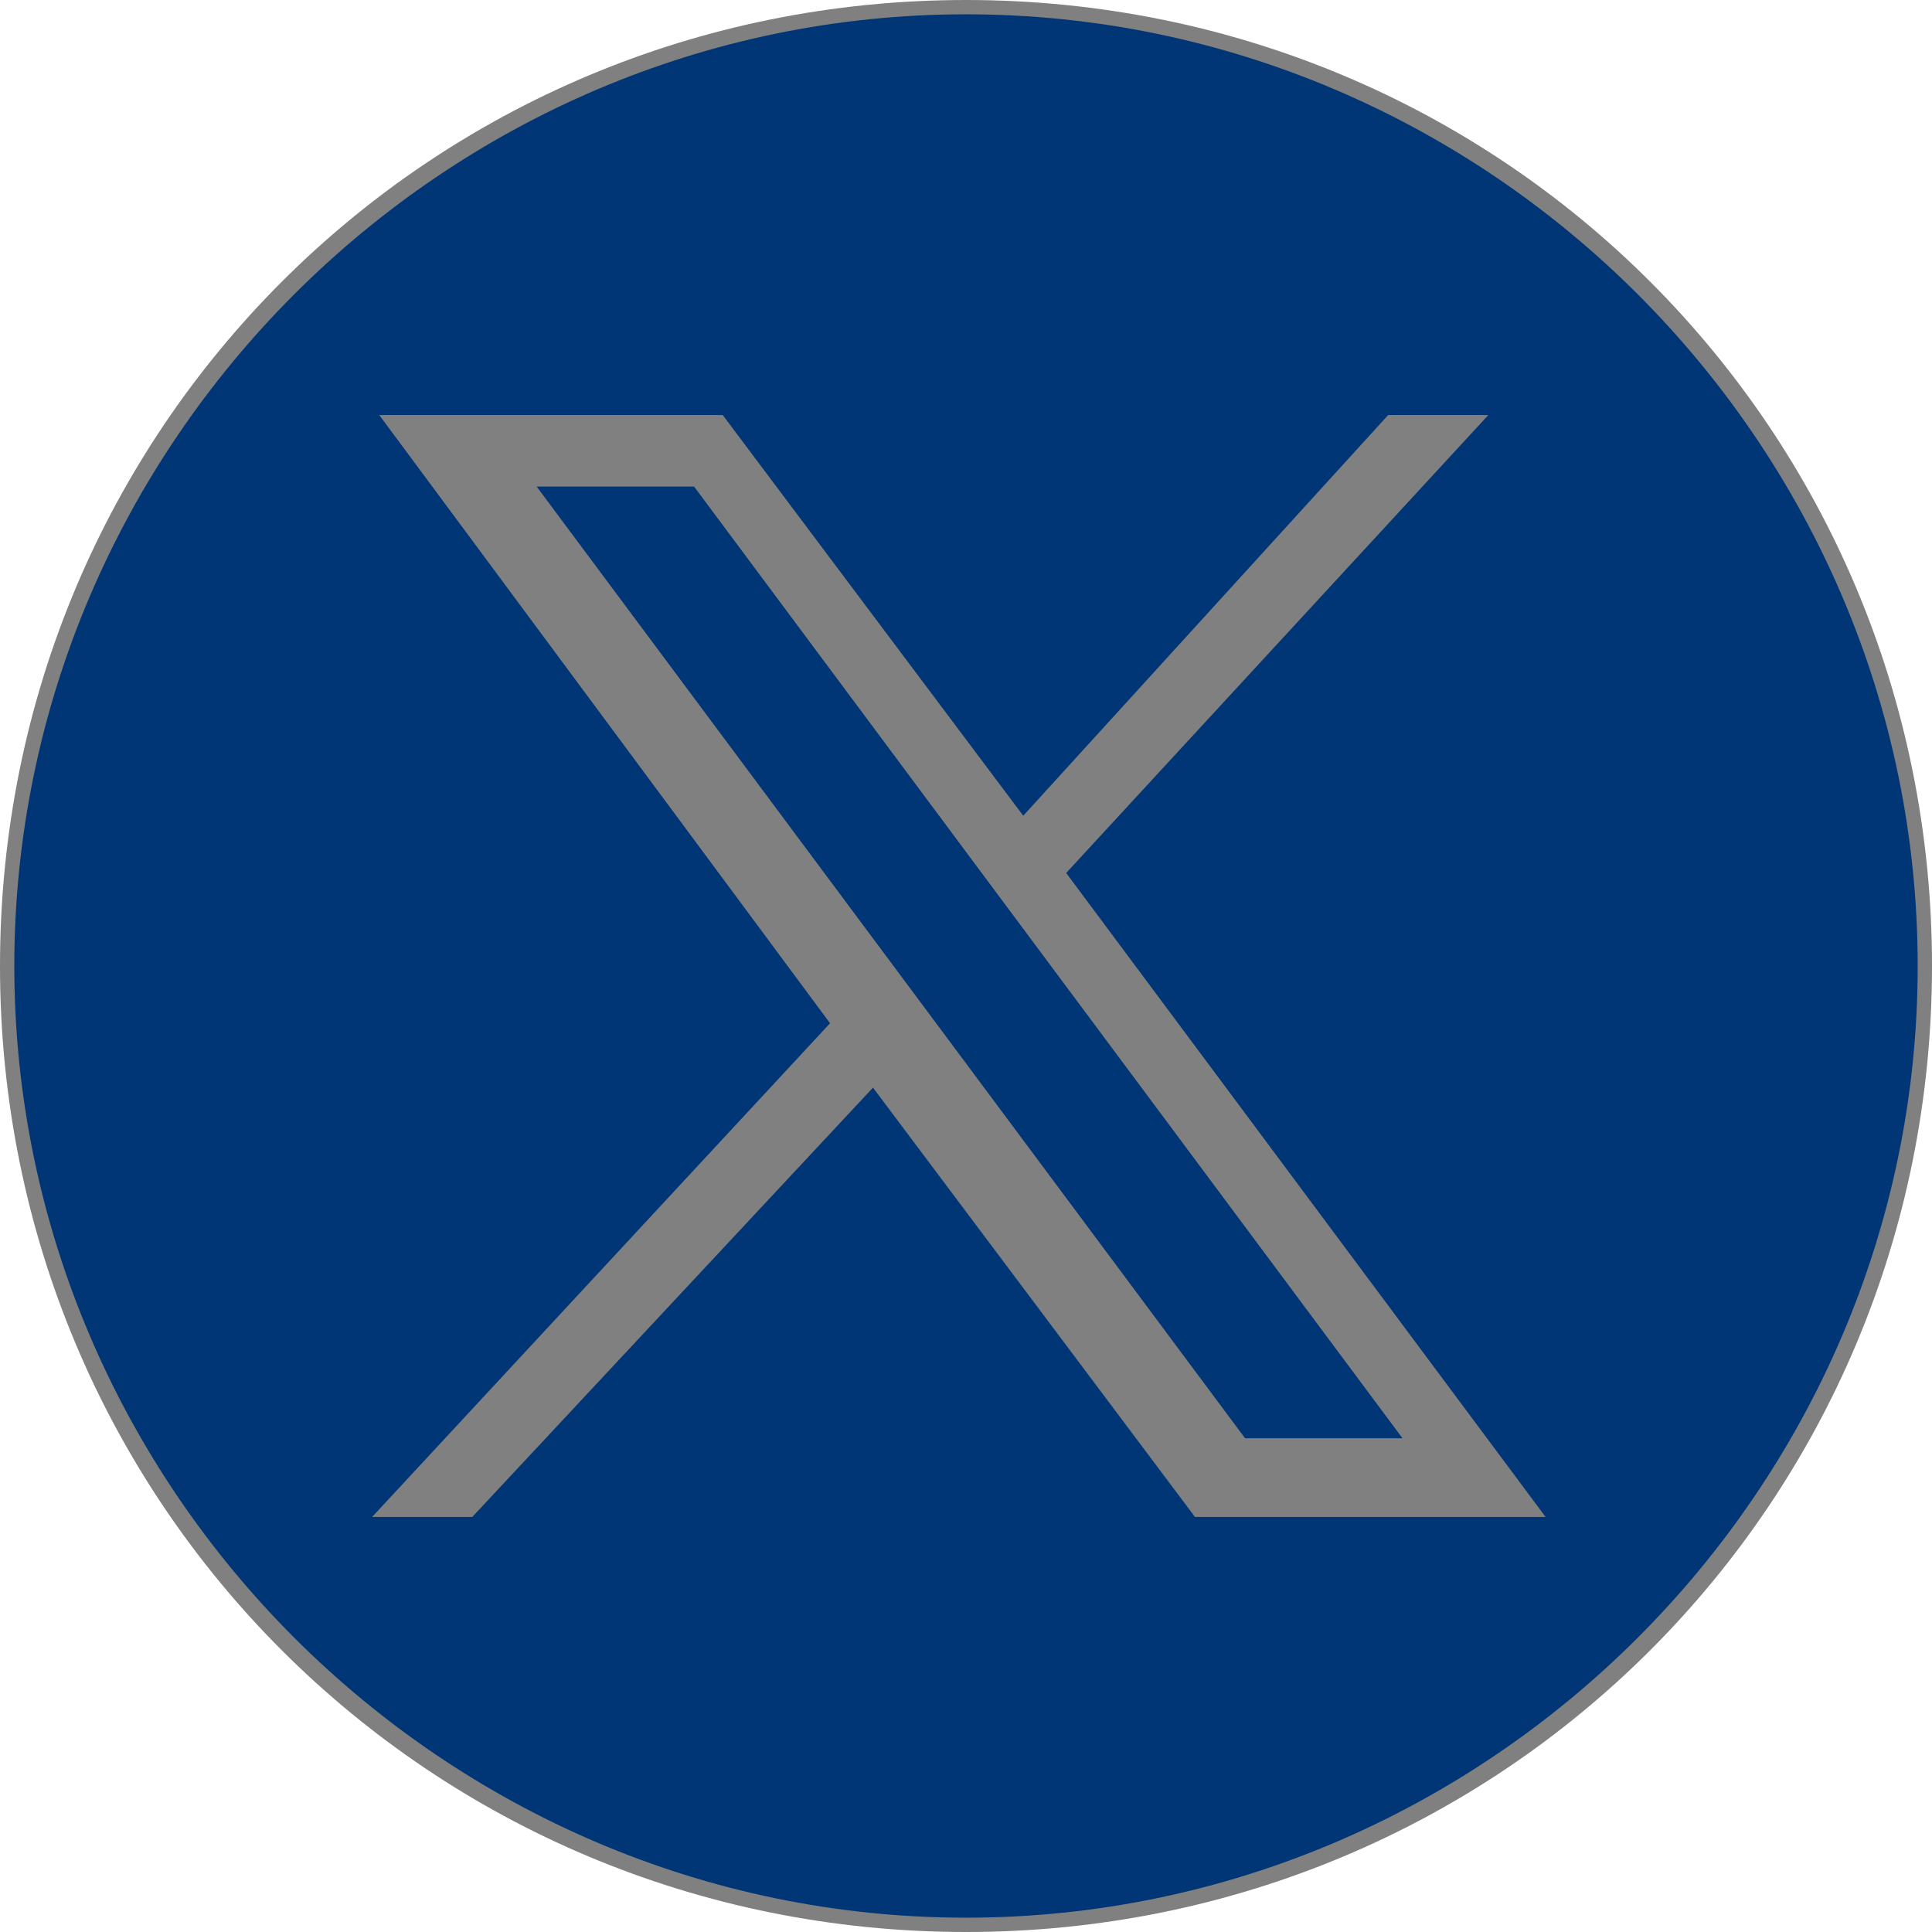 <?xml version="1.0" encoding="utf-8"?>
<!-- Generator: Adobe Illustrator 27.8.0, SVG Export Plug-In . SVG Version: 6.00 Build 0)  -->
<svg xmlns="http://www.w3.org/2000/svg" xmlns:xlink="http://www.w3.org/1999/xlink" version="1.1" id="Layer_1" x="0px" y="0px" viewBox="0 0 27 27" style="enable-background:new 0 0 27 27;" xml:space="preserve" width="27" height="27">
<rect x="0" y="0" width="27" height="27" fill="#808080" stroke="none"/>
<style type="text/css">
	.st0{fill:#FFFFFF;}
	.st1{fill:#003576;}
</style>
<path class="st0" d="M13.5,27H27V13.5C27,21,21,27,13.5,27L13.5,27z"/>
<path class="st0" d="M0,13.5V27h13.5C6,27,0,21,0,13.5L0,13.5z"/>
<path class="st0" d="M13.5,0H0v13.5C0,6,6,0,13.5,0L13.5,0z"/>
<path class="st0" d="M13.5,0C21,0,27,6,27,13.5l0,0V0H13.5z"/>
<g>
	<polygon class="st1" points="7.5,6.8 17.4,20.1 19.6,20.1 9.7,6.8  "/>
	<path class="st1" d="M13.5,0.2c-7.3,0-13.3,6-13.3,13.3s6,13.3,13.3,13.3s13.3-6,13.3-13.3S20.8,0.2,13.5,0.2z M16.7,21.2l-4.5-6   l-5.6,6H5.2l6.4-6.9L5.3,5.8h4.8l4.2,5.6l5.1-5.6h1.4l-5.9,6.4l6.7,9H16.7z"/>
</g>
</svg>
